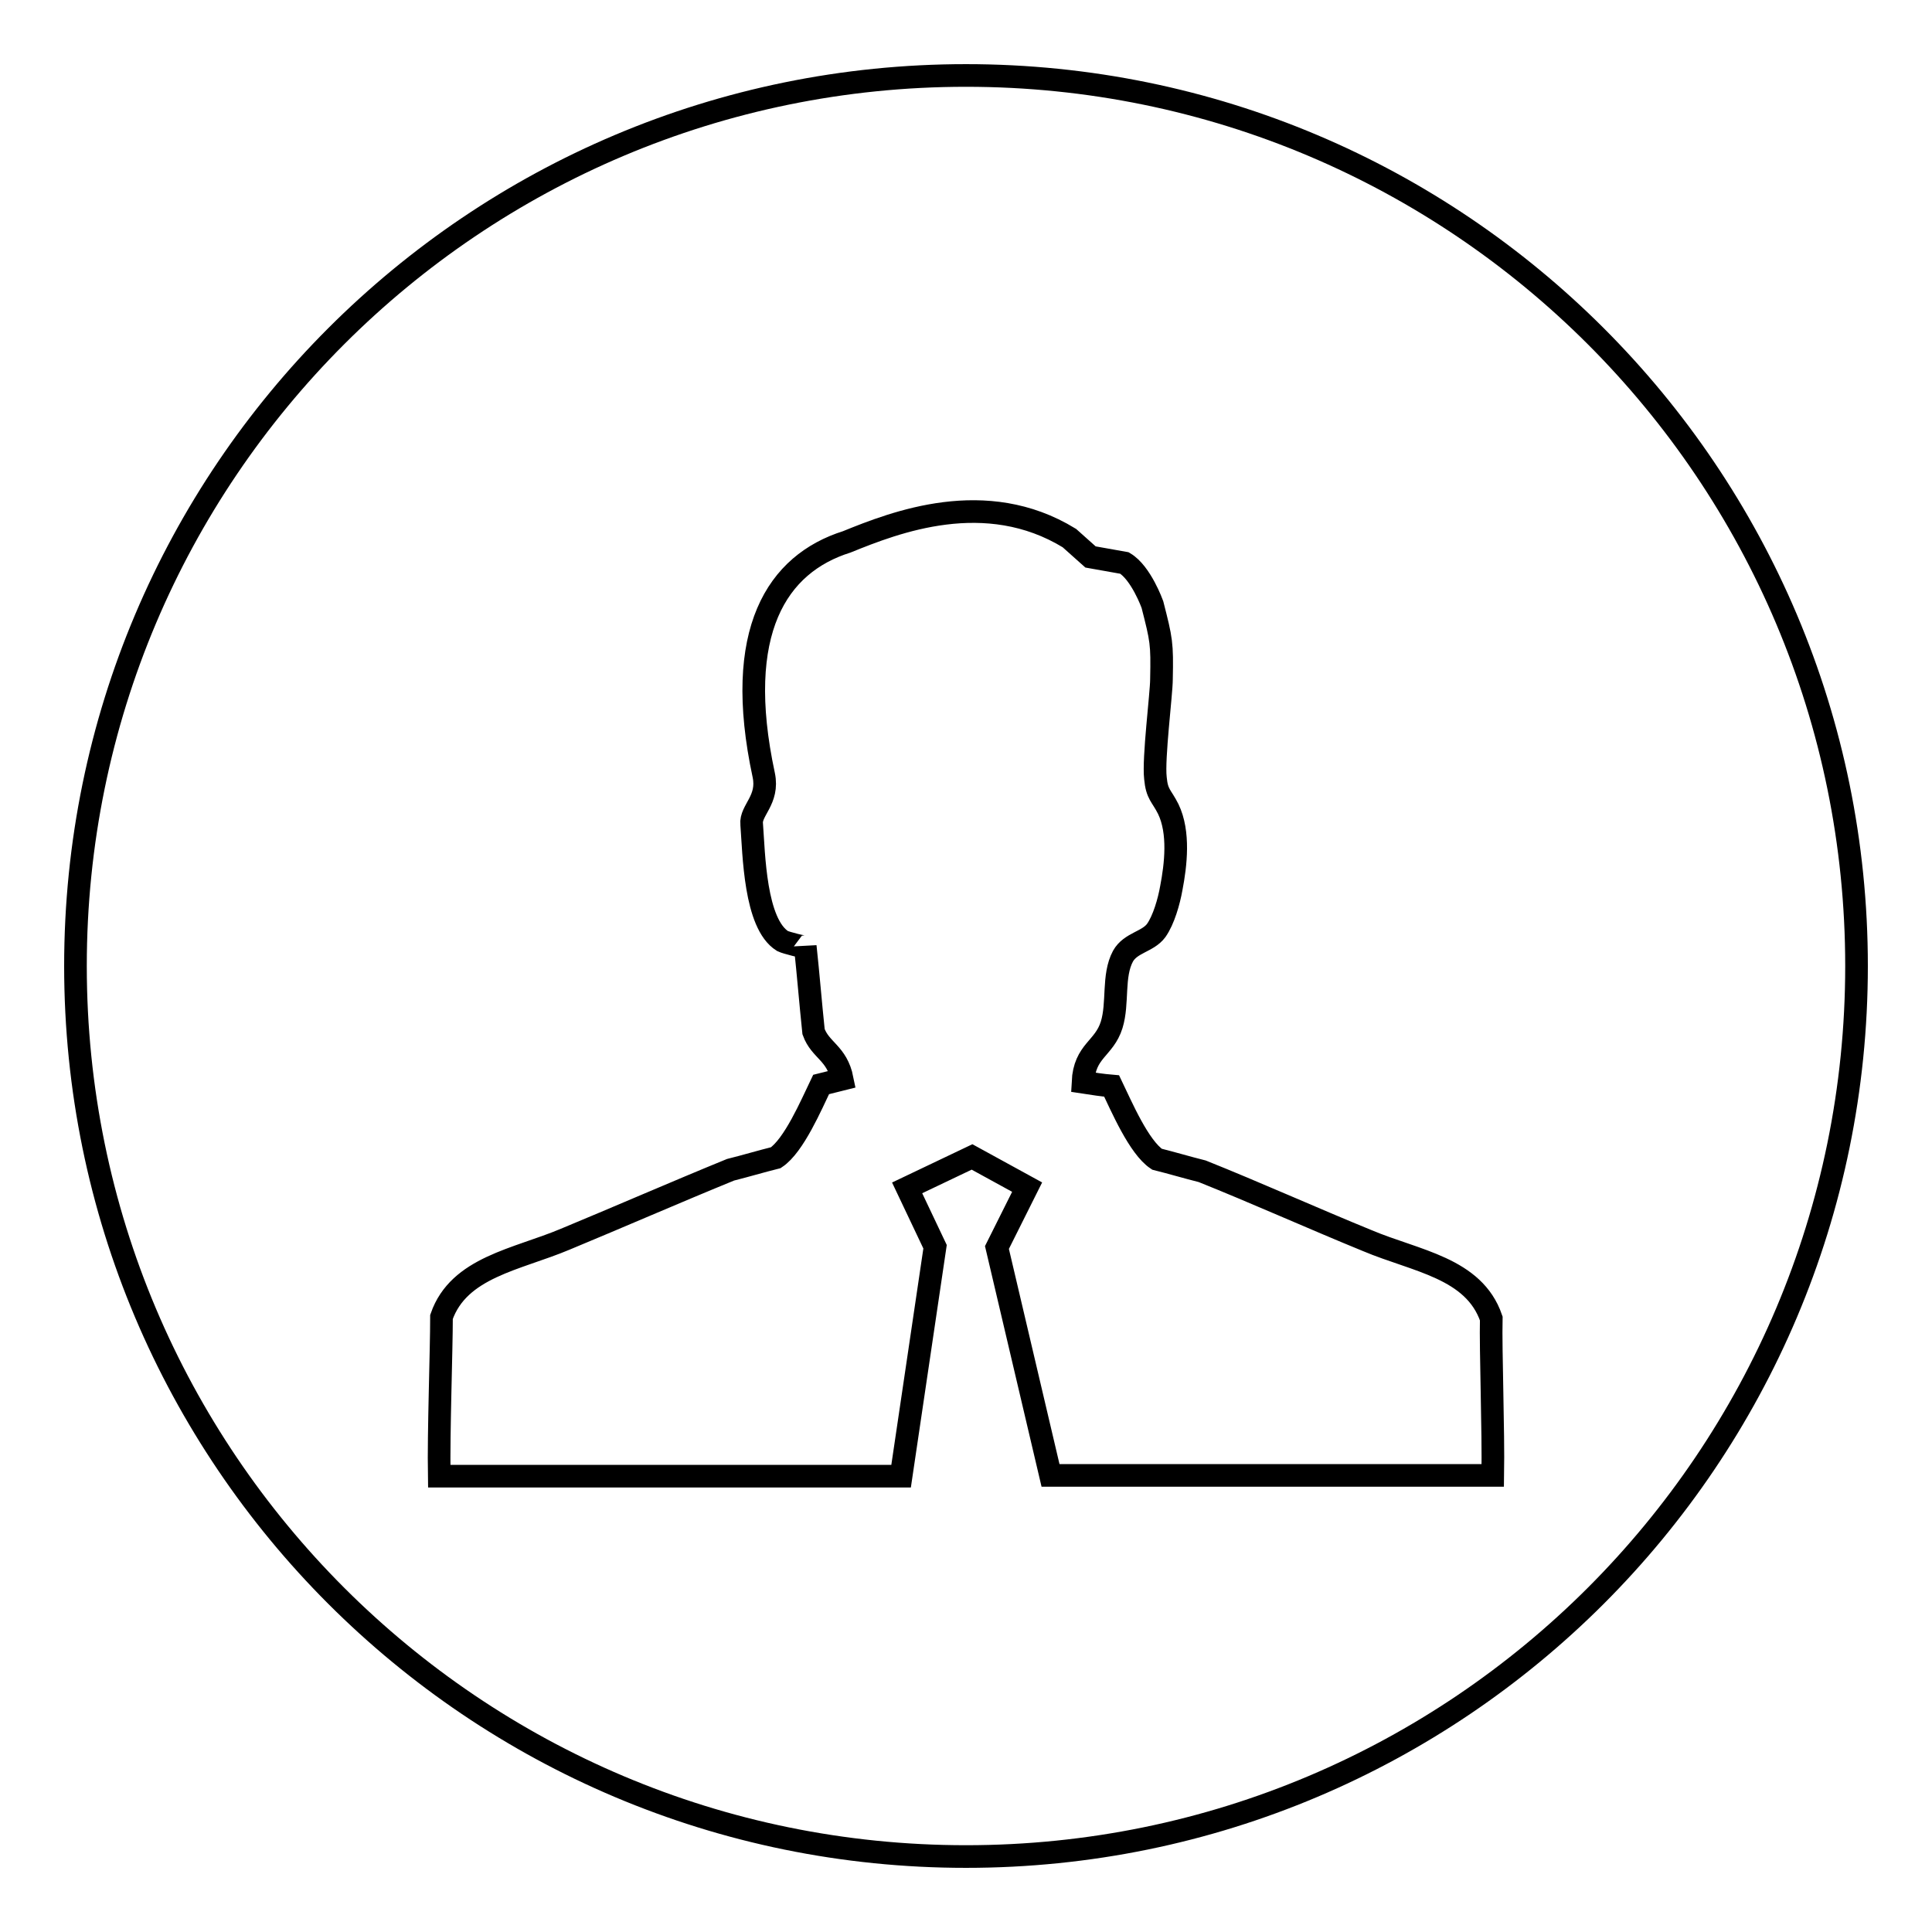 <?xml version="1.0" encoding="utf-8"?>
<!-- Svg Vector Icons : http://www.onlinewebfonts.com/icon -->
<!DOCTYPE svg PUBLIC "-//W3C//DTD SVG 1.1//EN" "http://www.w3.org/Graphics/SVG/1.1/DTD/svg11.dtd">
<svg version="1.1" xmlns="http://www.w3.org/2000/svg" xmlns:xlink="http://www.w3.org/1999/xlink" x="0px" y="0px" viewBox="0 0 256 256" enable-background="new 0 0 256 256" xml:space="preserve">
<g><g><path stroke-width="3" fill-opacity="0" stroke="#000000"  d="M128,10C62.8,10,10,62.8,10,128c0,65.2,52.8,118,118,118c65.2,0,118-52.8,118-118C246,62.8,193.2,10,128,10z M197.8,195.5h-58.6l-7.1-30.2l4-8l-7.3-4l-8.6,4.1l3.7,7.8l-4.5,30.4H58.2c-0.1-5.9,0.3-16.6,0.3-21.1c2.3-6.6,10-7.6,16.4-10.3c7-2.9,14.8-6.3,21.9-9.2c2-0.5,4-1.1,6-1.6c2.4-1.6,4.7-7,6-9.7l2.8-0.7c-0.7-3.5-2.9-3.8-3.8-6.3c-0.4-3.8-0.7-7.6-1.1-11.3c0,0.2-2.6-0.5-3-0.7c-3.7-2.3-3.8-11.6-4.1-15.5c-0.2-1.8,2.3-3.2,1.6-6.5c-4.1-19.1,1.8-28,11-30.9c6.4-2.6,18.4-7.3,29.5-0.5l2.8,2.5l4.5,0.8c2.2,1.3,3.7,5.5,3.7,5.5c1.2,4.7,1.3,5.1,1.2,9.9c0,1.9-1.1,10.5-0.8,13.1c0.2,2.2,0.8,2.3,1.7,4.1c1.5,3.1,1,7.4,0.4,10.5c-0.3,1.7-1,4.2-2,5.6c-1.1,1.5-3.4,1.6-4.4,3.4c-1.4,2.6-0.6,6.2-1.5,9.1c-1,3.2-3.6,3.4-3.8,7.6c1.3,0.2,2.6,0.4,3.8,0.5c1.3,2.7,3.6,8.1,6,9.7c2,0.5,4,1.1,6,1.6c7,2.8,14.8,6.3,21.9,9.2c6.4,2.7,14.1,3.6,16.4,10.3C197.5,178.9,197.9,189.6,197.8,195.5z"/></g></g>
</svg>